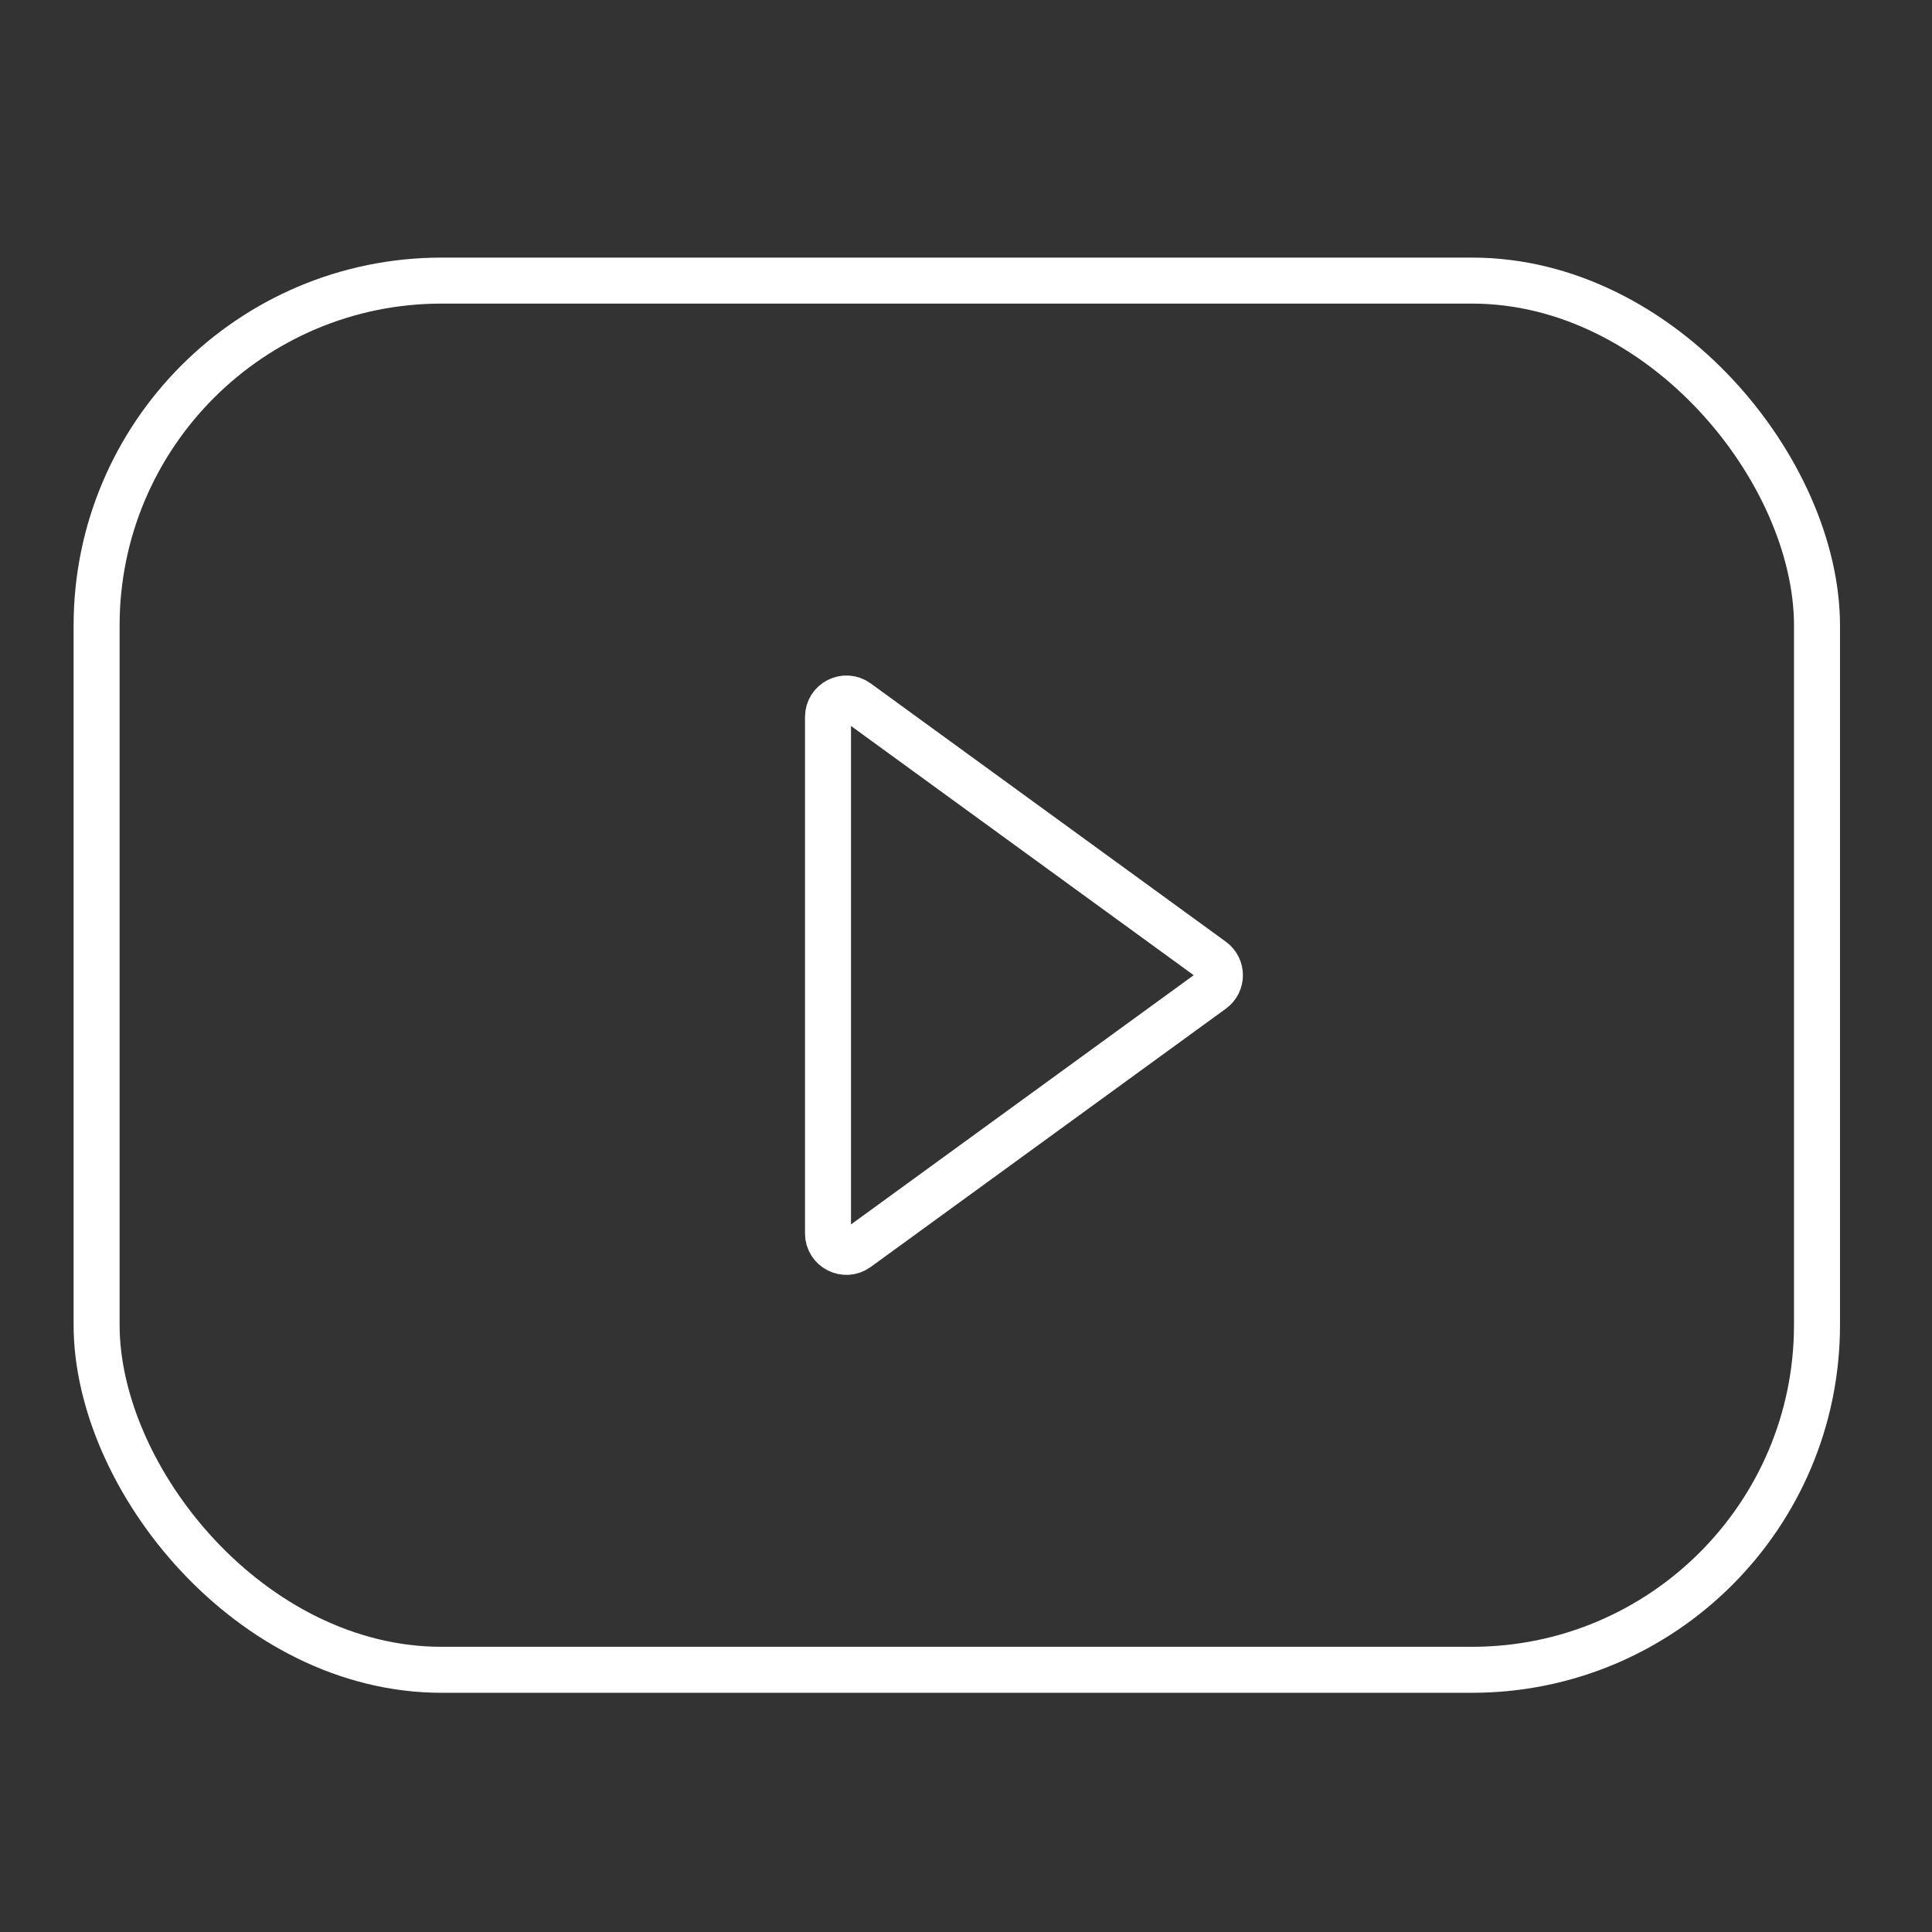 <svg width="105" height="105" viewBox="0 0 105 105" fill="none" xmlns="http://www.w3.org/2000/svg">
<rect x="0" y="0" width="105" height="105" fill="#333333" stroke="none"/>
<rect x="5.25" y="15.25" width="93.5" height="75.5" rx="18.75" stroke="white" stroke-width="2.5"/>
<path d="M45 38.964C45 38.147 45.927 37.674 46.588 38.155L65.888 52.191C66.437 52.591 66.437 53.409 65.888 53.809L46.588 67.845C45.927 68.326 45 67.853 45 67.036V38.964Z" stroke="white" stroke-width="2.5"/>
</svg>
